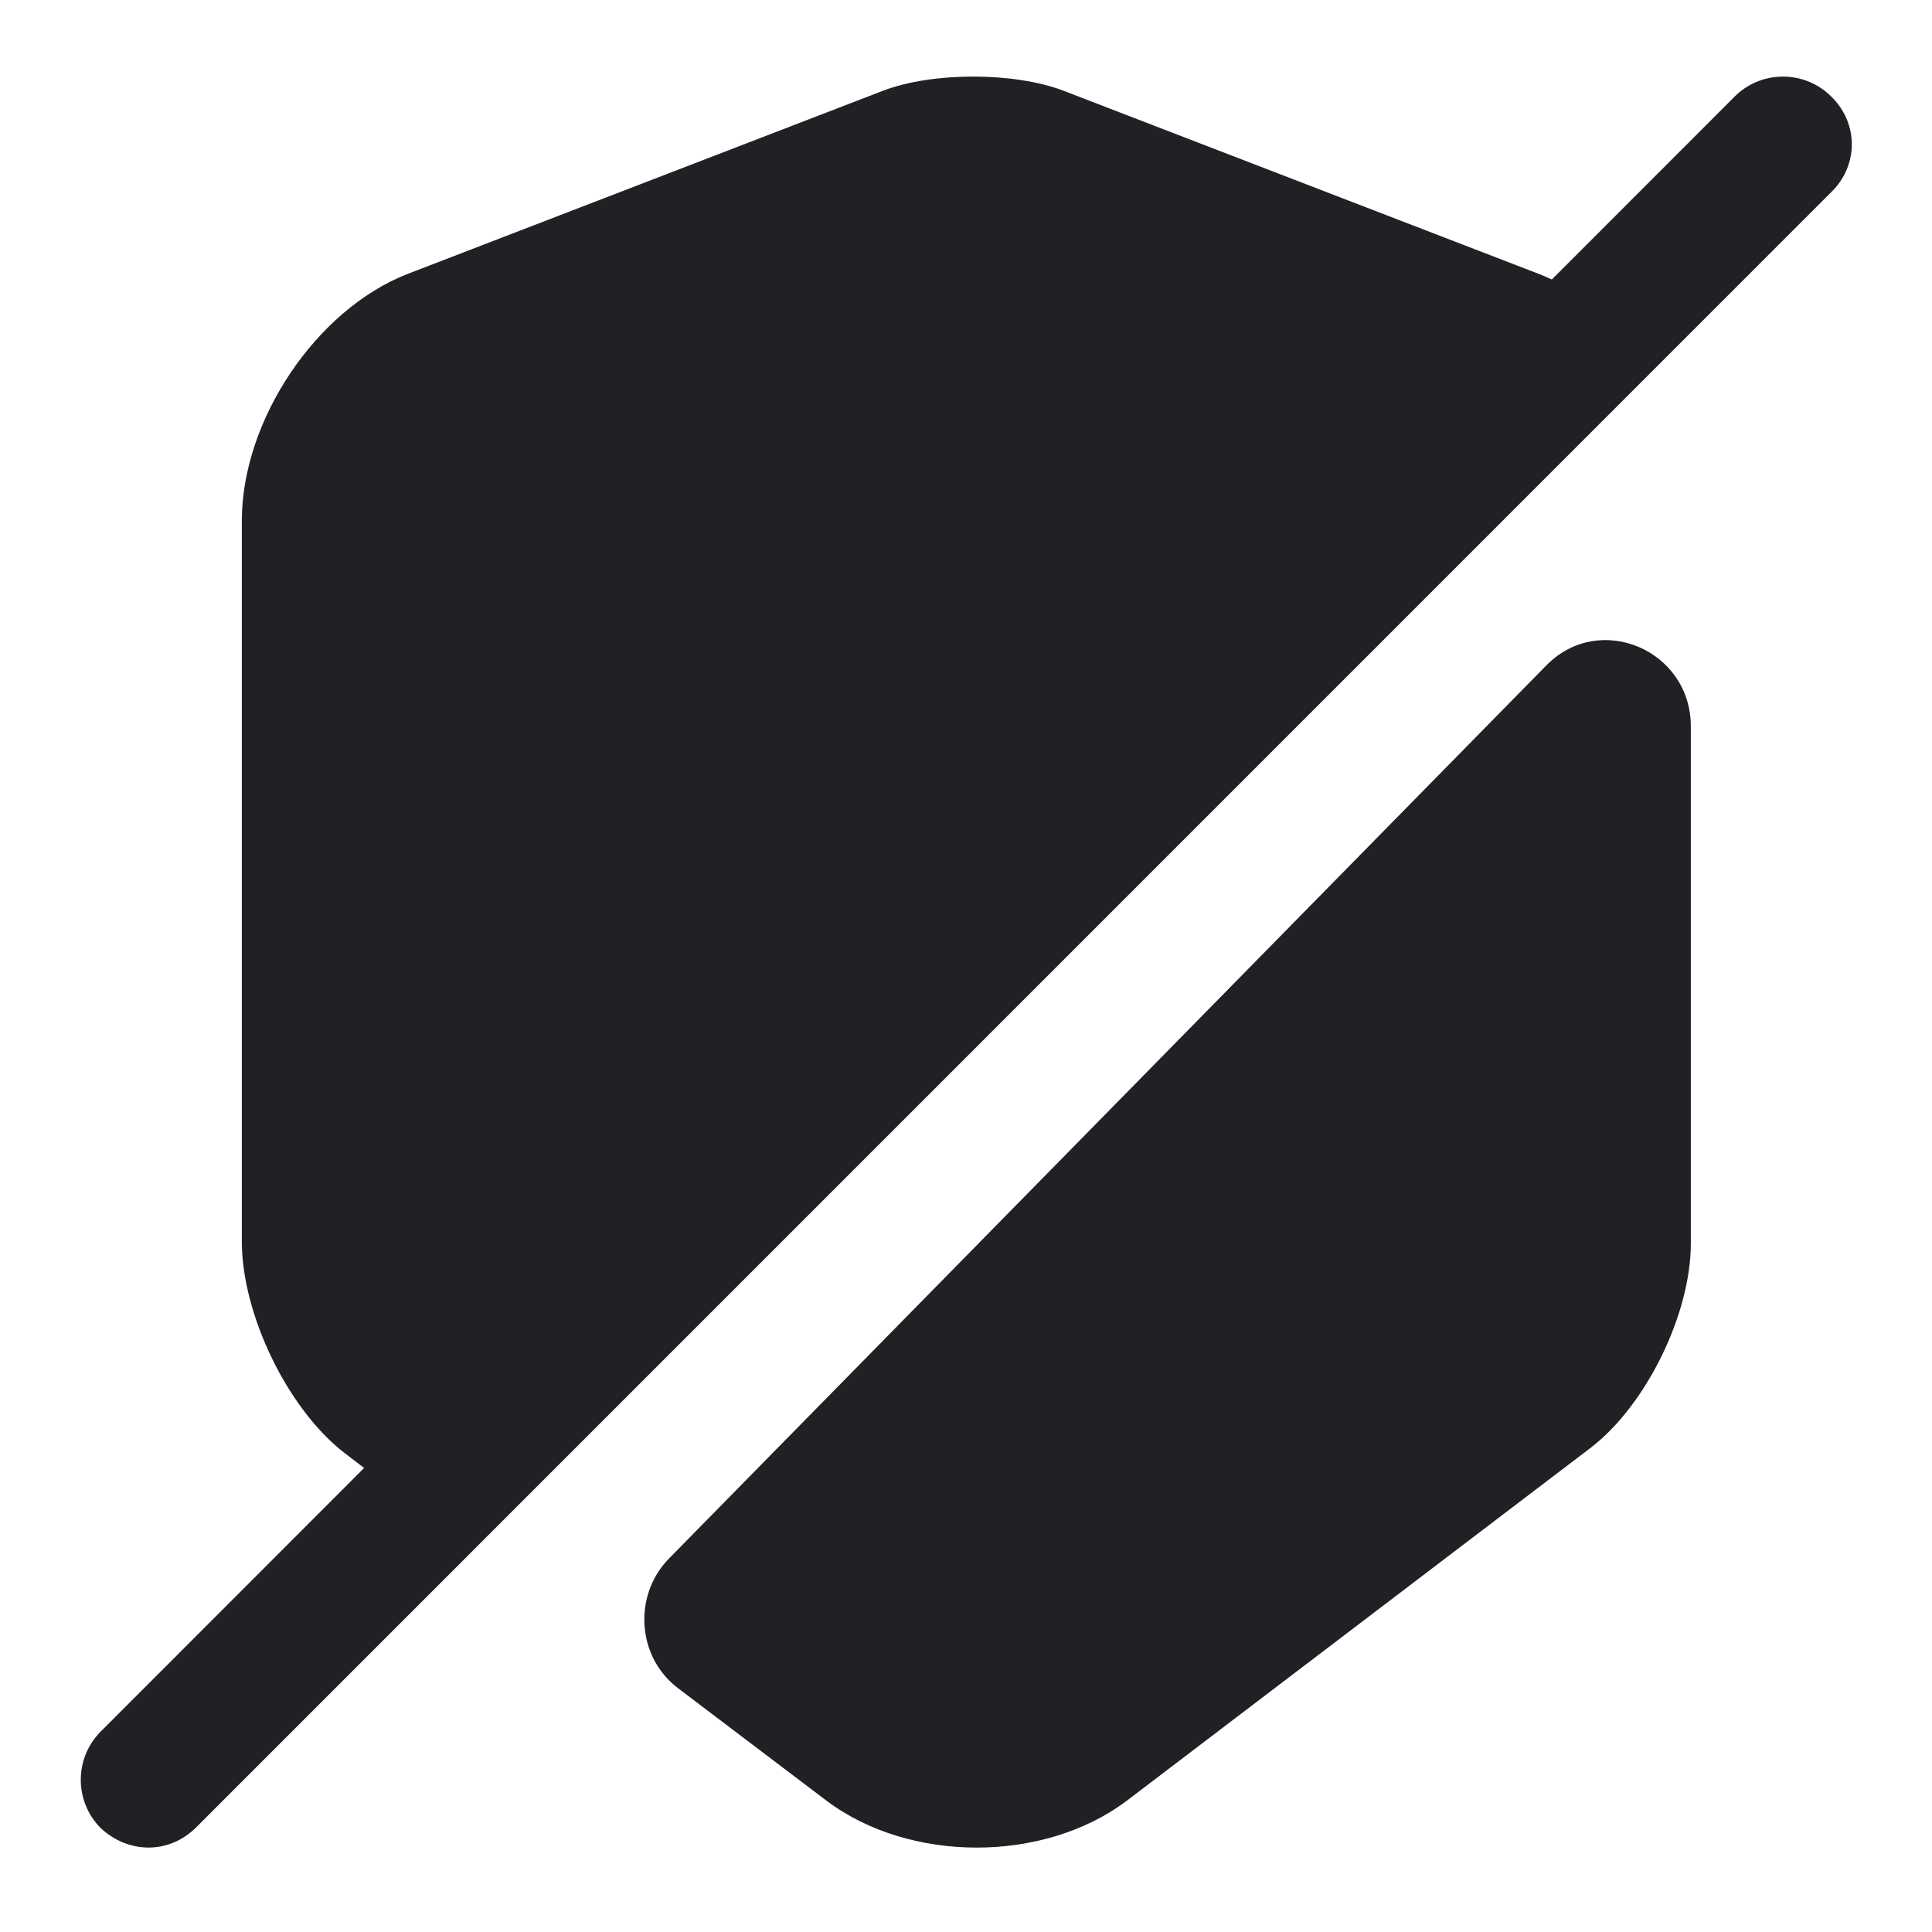 <svg width="24" height="24" viewBox="0 0 24 24" fill="none" xmlns="http://www.w3.org/2000/svg">
<path d="M20.004 3.98L5.455 18.951L4.273 18.044C3.574 17.502 3.004 16.329 3.004 15.421V6.47C3.004 5.22 3.928 3.848 5.058 3.405L10.972 1.126C11.584 0.893 12.595 0.893 13.208 1.126L19.122 3.405C19.434 3.527 19.735 3.726 20.004 3.98Z" fill="#202124"/>
<path d="M21.004 15.448C21.004 16.325 20.447 17.457 19.765 17.981L13.991 22.374C12.962 23.144 11.303 23.144 10.274 22.374L8.426 20.974C7.912 20.589 7.86 19.82 8.311 19.36L19.209 8.266C19.87 7.592 21.004 8.073 21.004 9.024V15.448Z" fill="#202124"/>
<path d="M22.748 1.199C22.418 0.869 21.879 0.869 21.549 1.199L1.251 21.51C0.921 21.84 0.921 22.379 1.251 22.709C1.416 22.863 1.625 22.951 1.845 22.951C2.065 22.951 2.274 22.863 2.439 22.698L22.748 2.387C23.089 2.057 23.089 1.529 22.748 1.199Z" fill="#202124"/>
</svg>
